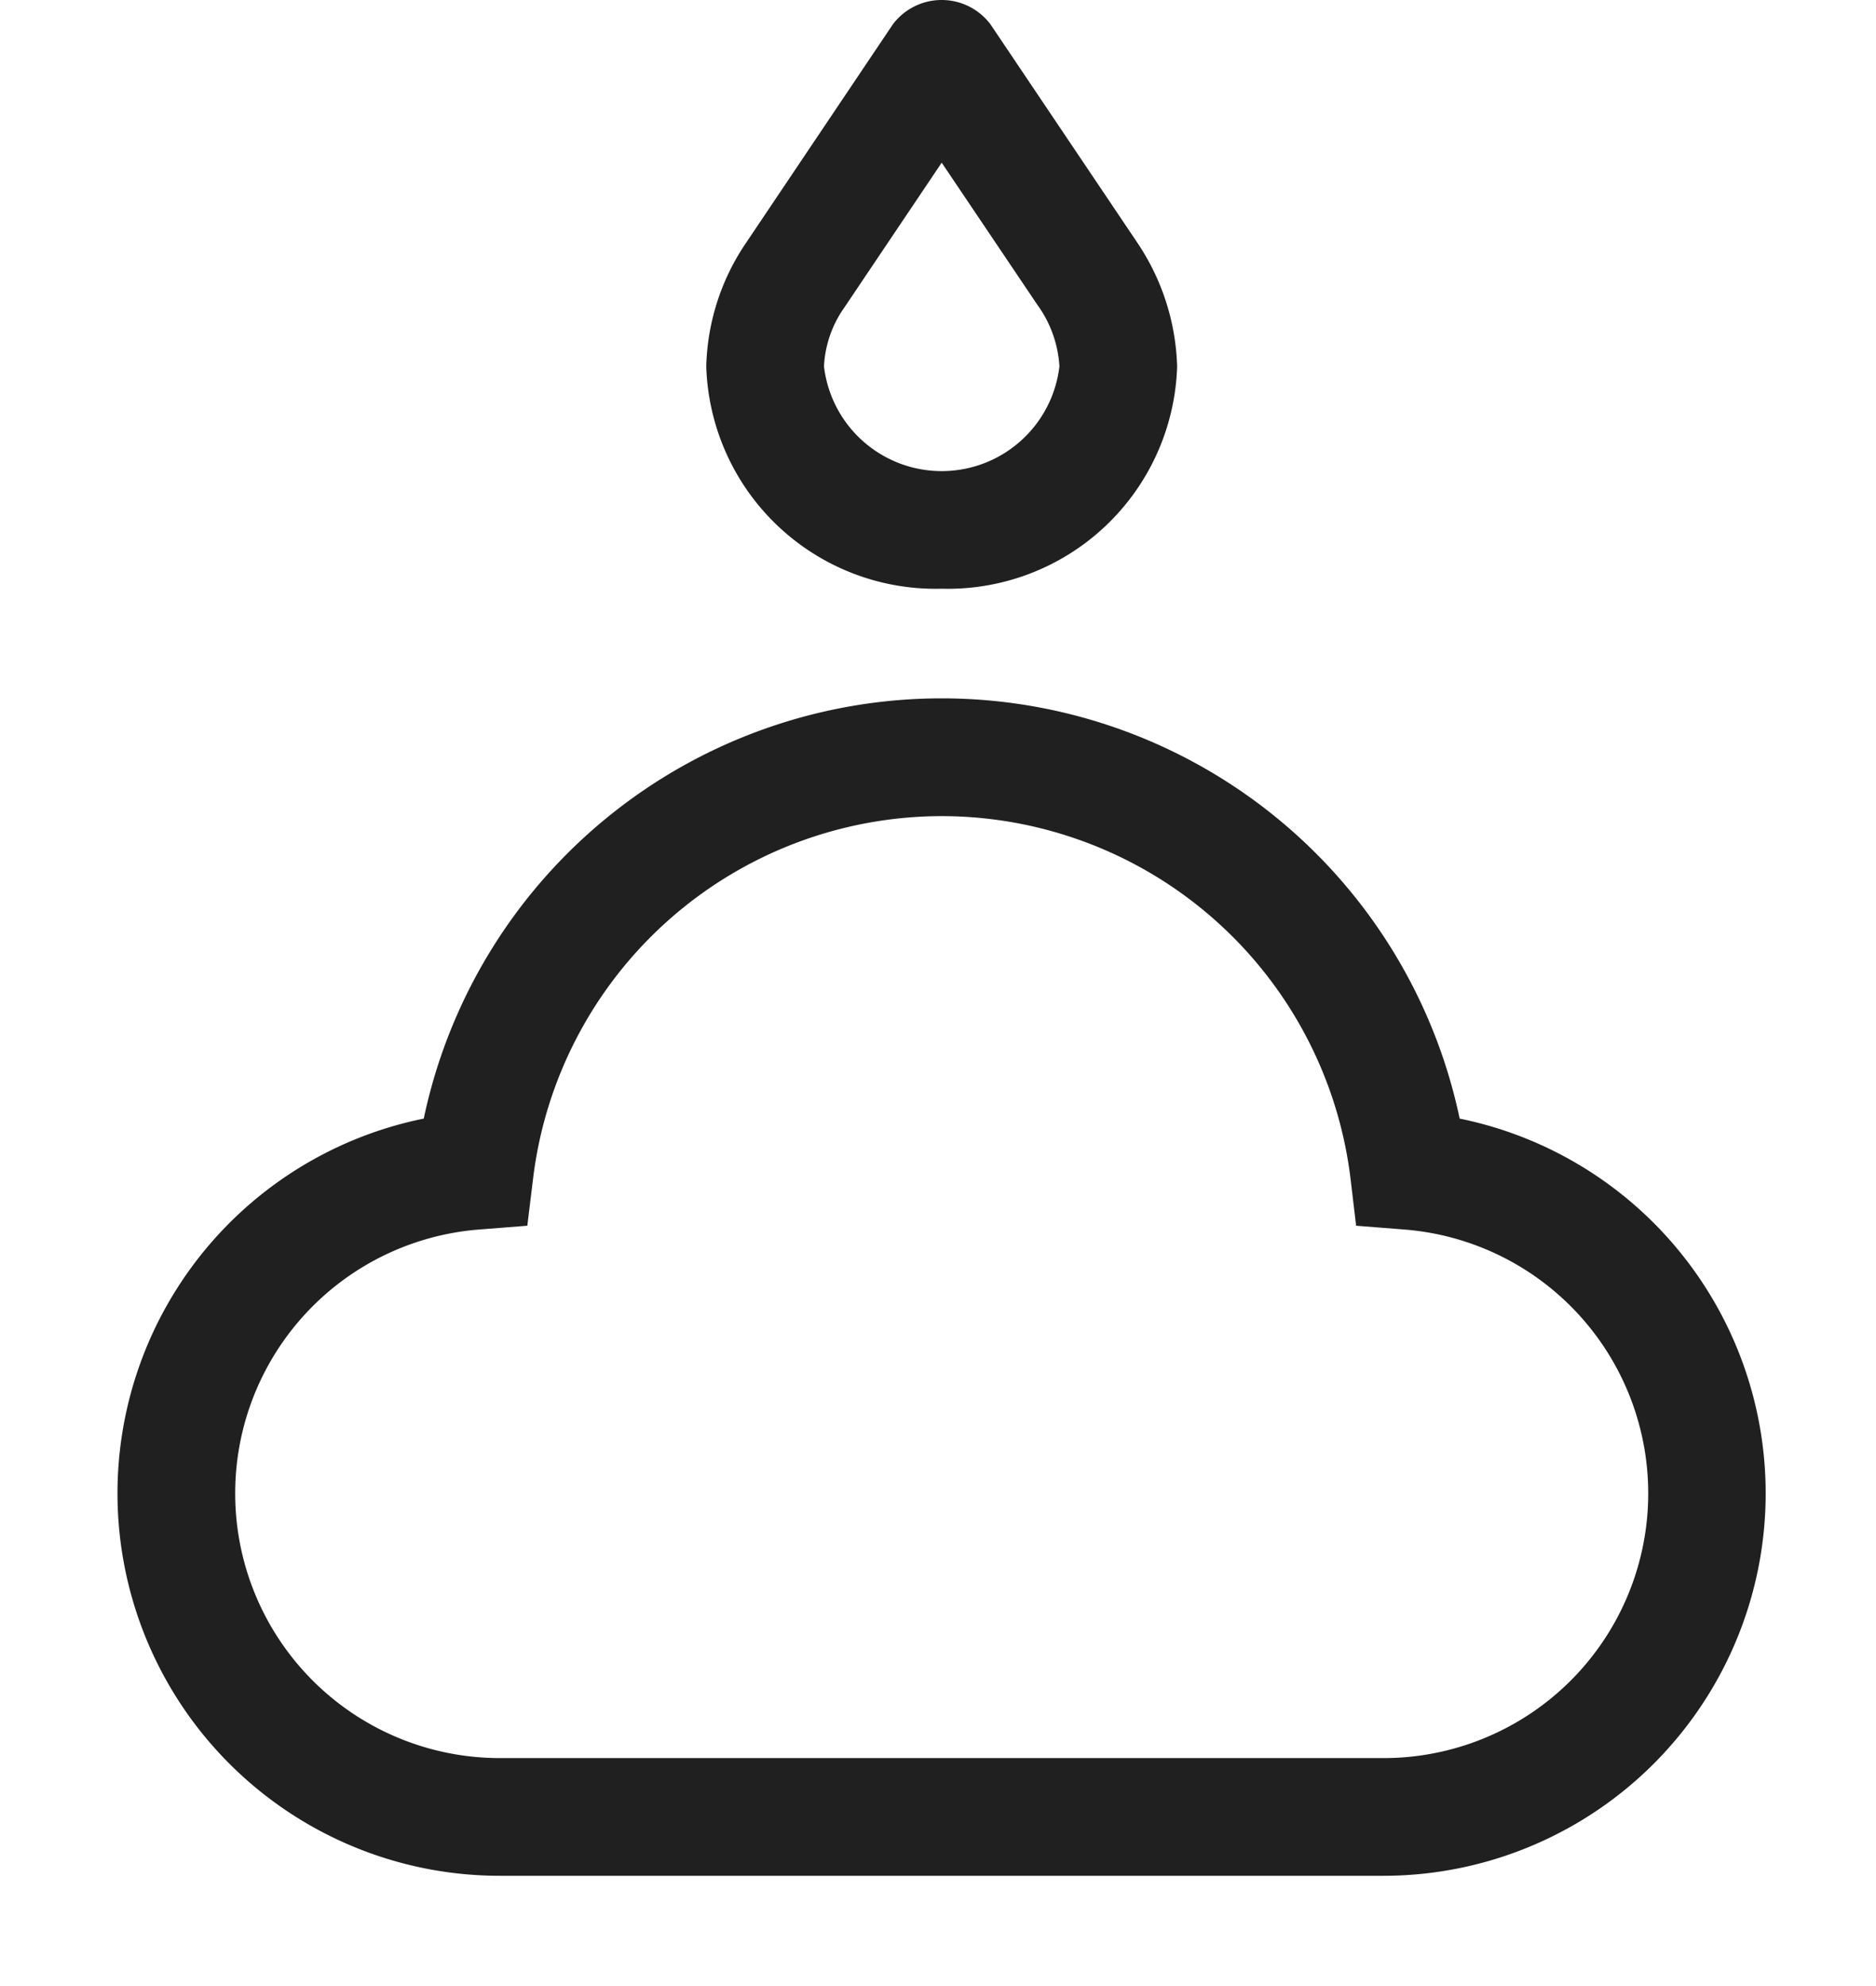 <svg xmlns="http://www.w3.org/2000/svg" width="66" height="69.858" viewBox="0 0 66 69.858">
  <g id="humidity-alt-svgrepo-com" transform="translate(0 3.858)">
    <path id="Path_37" data-name="Path 37" d="M46.52,51.413H15.46a13.451,13.451,0,0,1-2.692-26.633,18.623,18.623,0,0,1,36.445,0A13.452,13.452,0,0,1,46.52,51.413ZM30.99,14.141A14.5,14.5,0,0,0,16.617,26.866l-.205,1.682-1.689.133a9.31,9.31,0,0,0,.737,18.592H46.52a9.31,9.31,0,0,0,.738-18.592l-1.688-.133-.2-1.682A14.5,14.5,0,0,0,30.99,14.141Z" transform="translate(2.14 10.707)" fill="#202020"/>
    <rect id="_Transparent_Rectangle_" data-name="&lt;Transparent Rectangle&gt;" width="66" height="66" fill="none"/>
    <path id="Path_39" data-name="Path 39" d="M30.283,22.707A8.071,8.071,0,0,1,22,14.886a8.079,8.079,0,0,1,1.353-4.274l5.211-7.755a2.15,2.15,0,0,1,3.436,0l5.148,7.653a8.219,8.219,0,0,1,1.418,4.375A8.071,8.071,0,0,1,30.283,22.707Zm0-14.985-3.429,5.1a3.914,3.914,0,0,0-.712,2.065,4.17,4.17,0,0,0,8.283,0,4.1,4.1,0,0,0-.777-2.167Z" transform="translate(2.847 -5.858)" fill="#202020"/>
  </g>
</svg>

